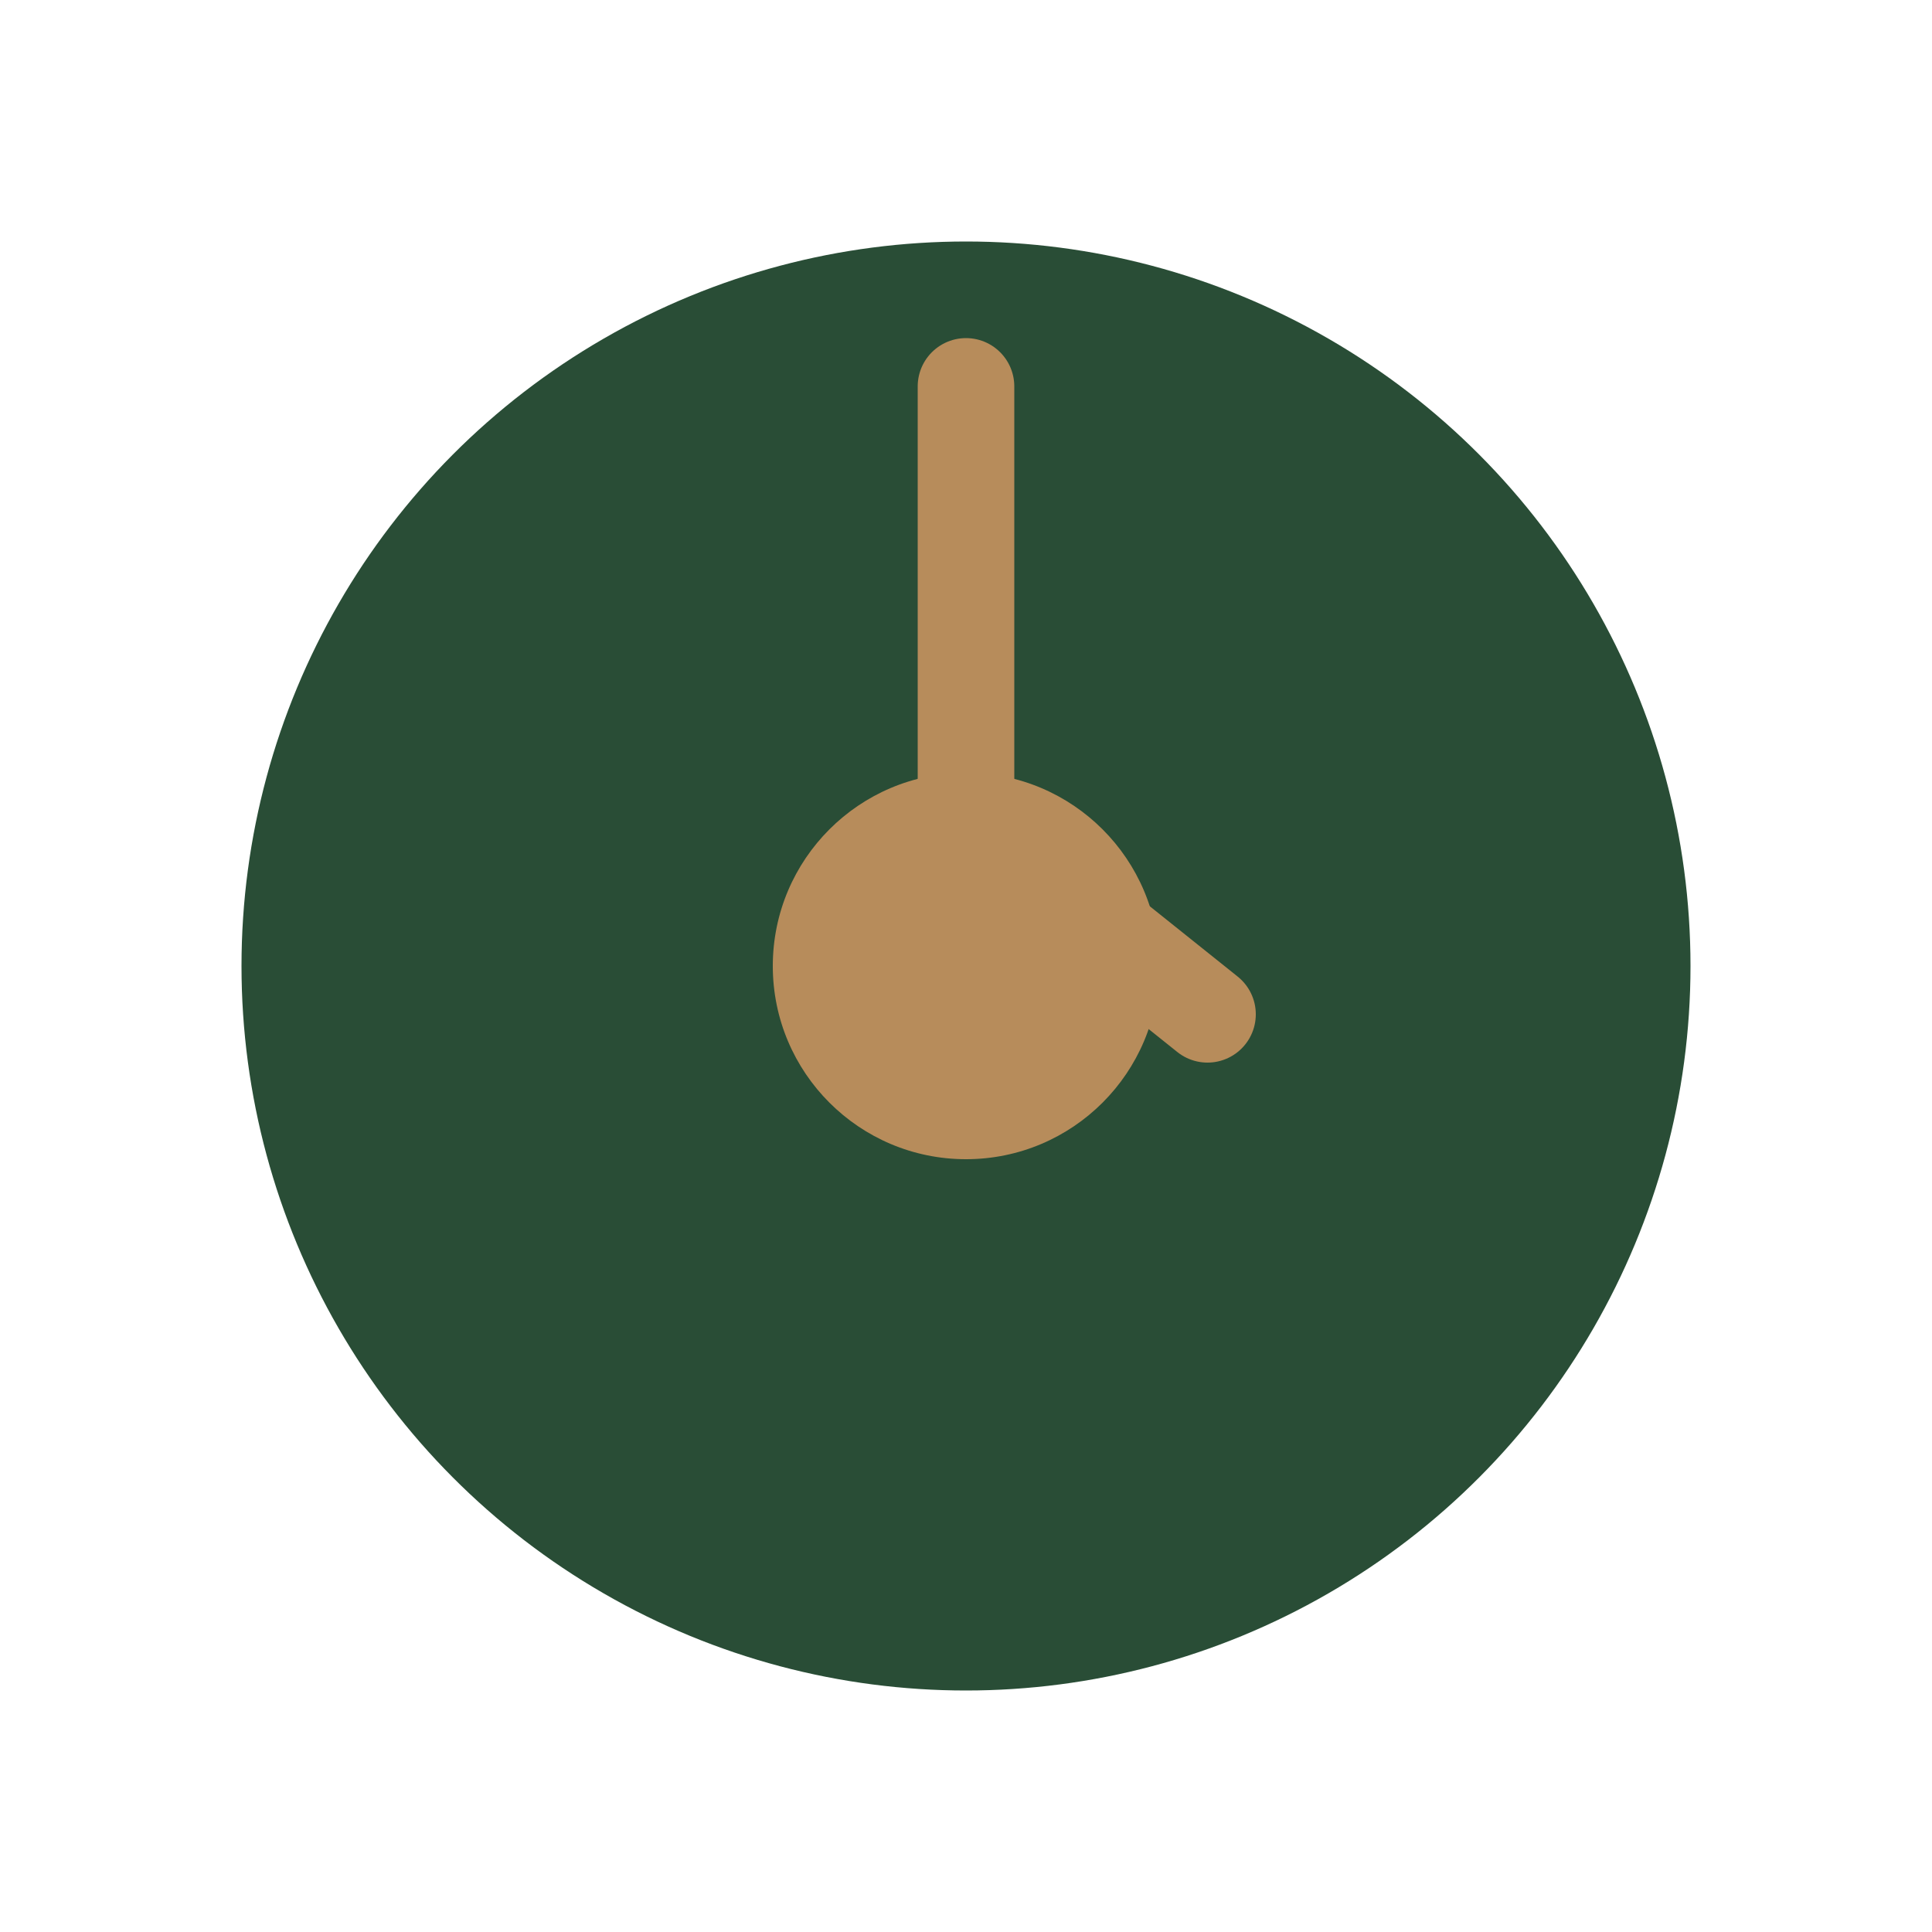 <?xml version="1.0" encoding="UTF-8"?>
<svg xmlns="http://www.w3.org/2000/svg" width="40" height="40" viewBox="0 0 40 40"><ellipse cx="20" cy="20" rx="15" ry="15" fill="#294D36"/><path d="M20 8v9l5 4" stroke="#B78C5B" stroke-width="2" fill="none" stroke-linecap="round"/><circle cx="20" cy="20" r="4" fill="#B78C5B"/></svg>